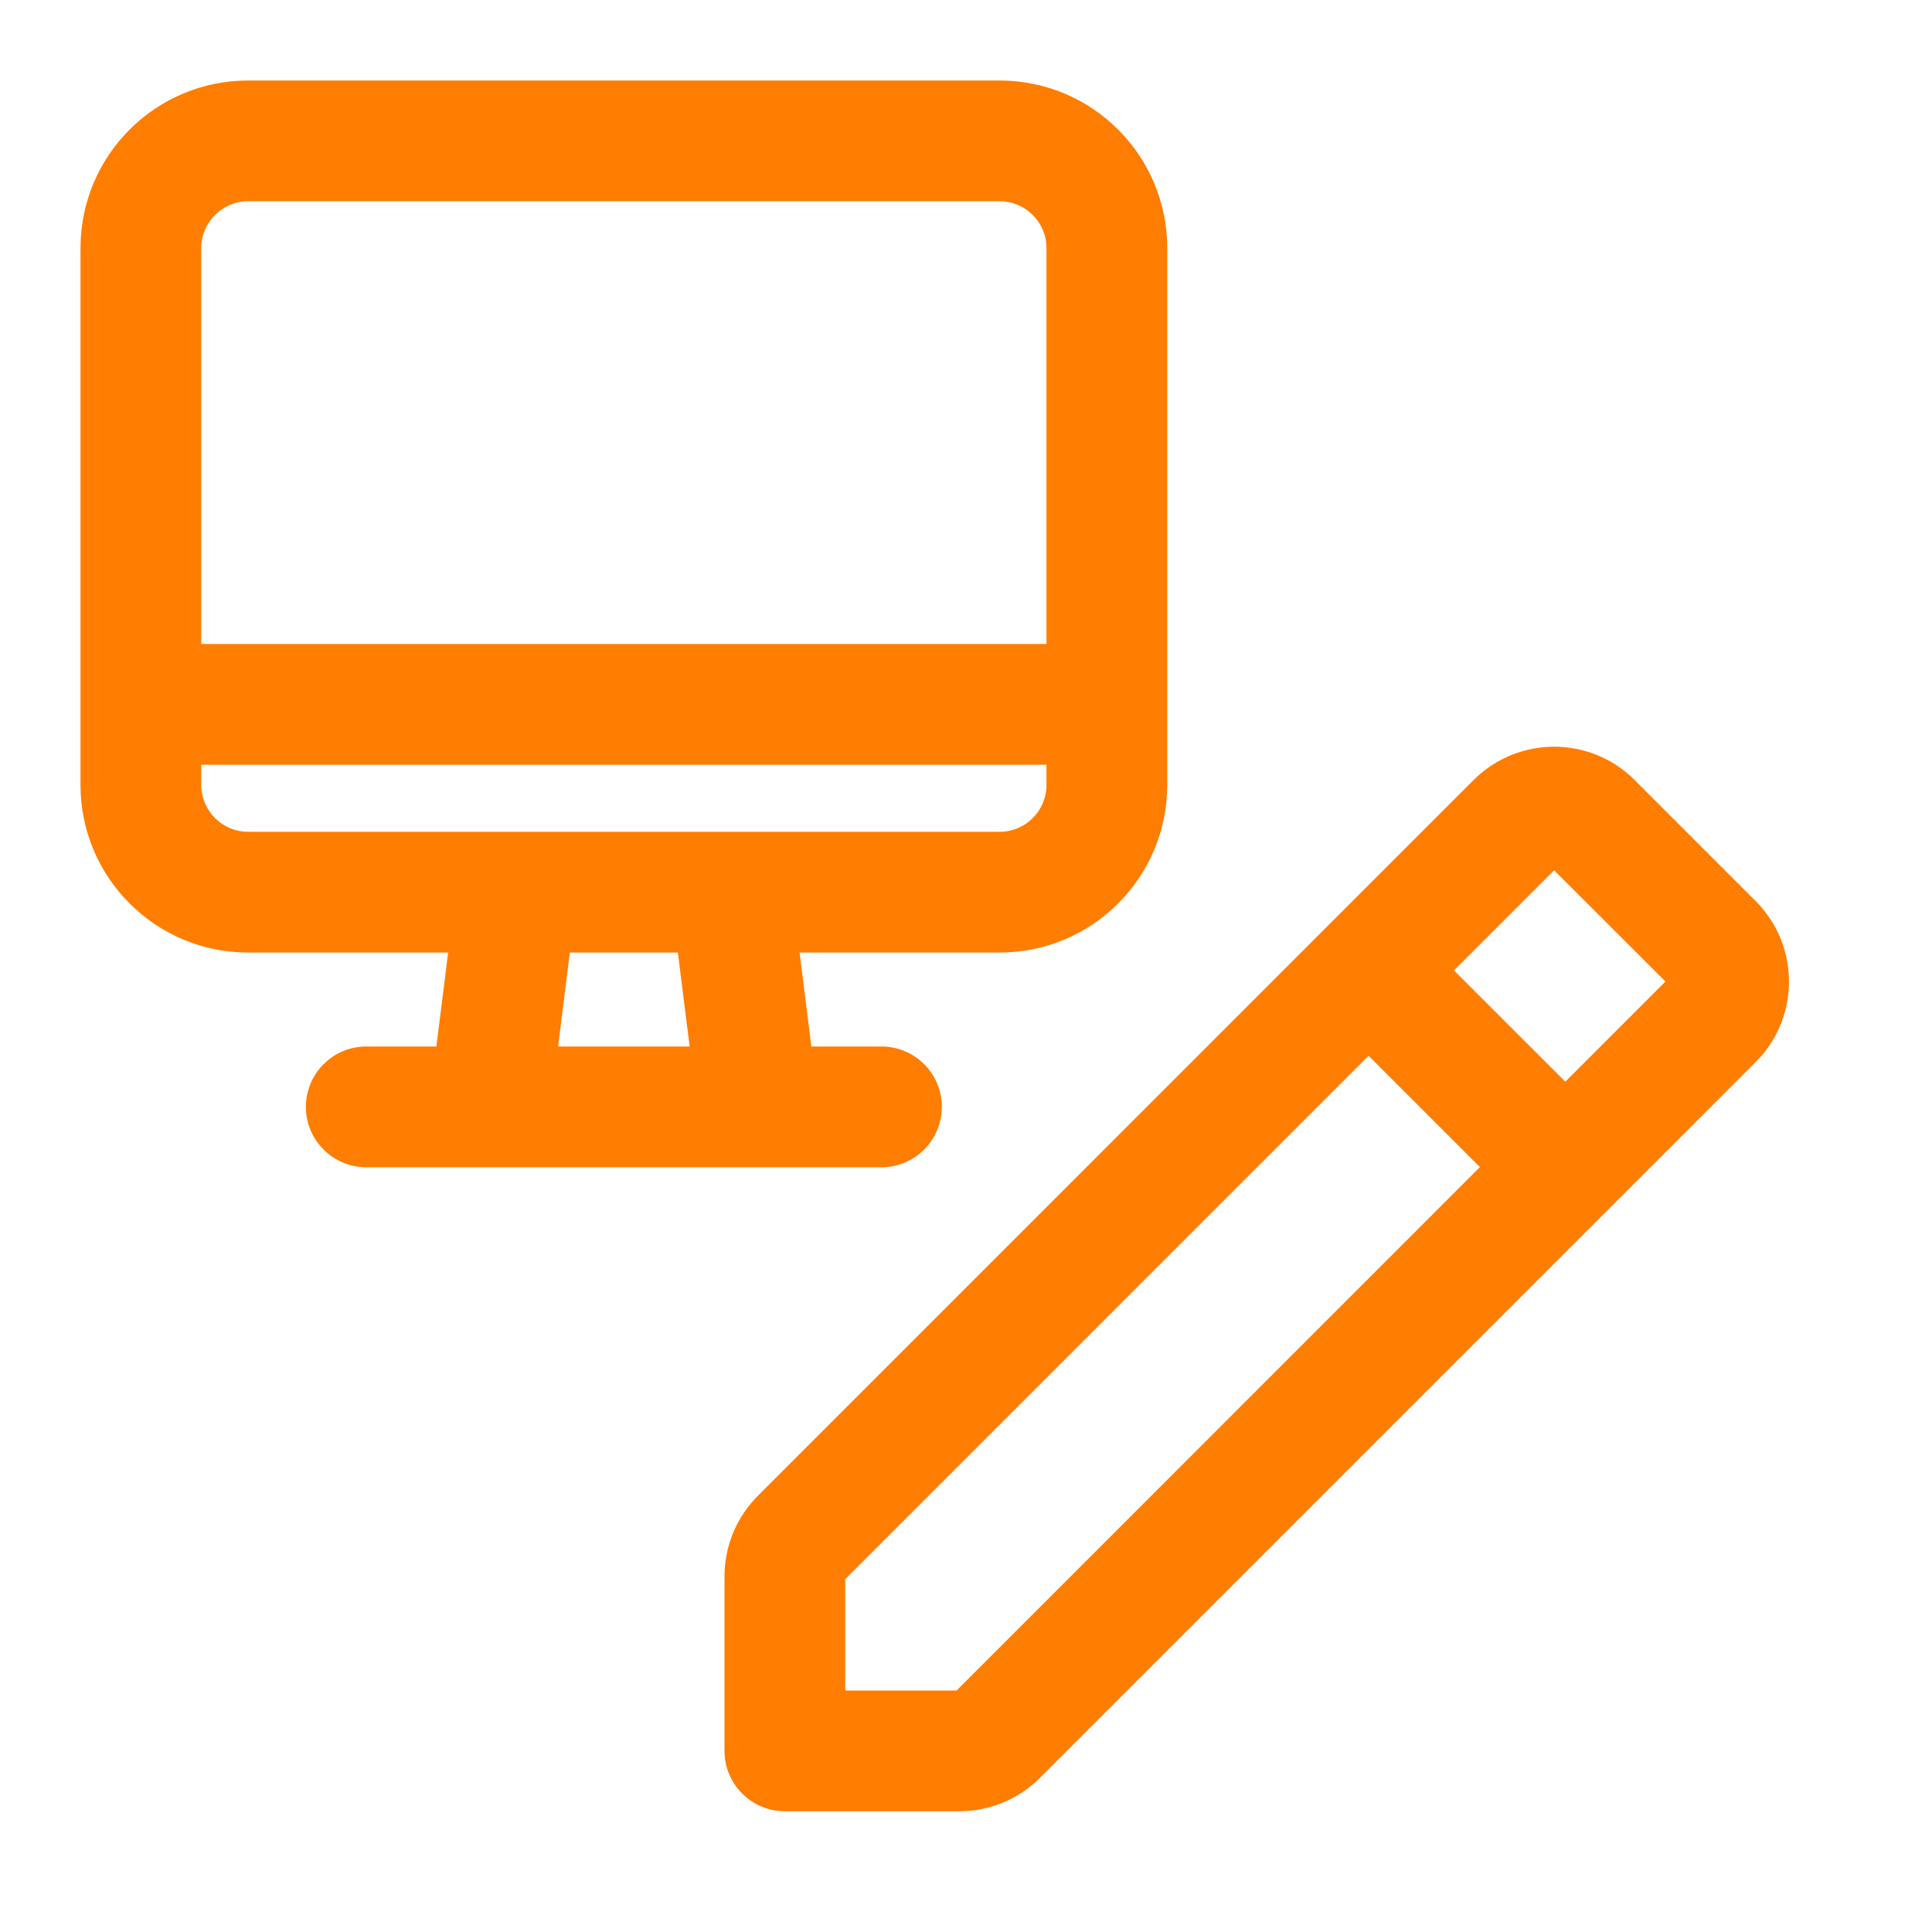 <svg width="24" height="24" viewBox="0 0 24 24" fill="none" xmlns="http://www.w3.org/2000/svg">
<path fill-rule="evenodd" clip-rule="evenodd" d="M18.062 12.055L19.306 10.811L20.689 12.193L19.445 13.437L18.062 12.055ZM17.001 13.115L10.5 19.617V21H11.883L18.384 14.498L17.001 13.115ZM19.662 15.214L11.917 22.5H9.75C9.336 22.5 9 22.164 9 21.75V19.583C9 19.209 9.148 18.847 9.416 18.58L9.416 18.58L18.304 9.691L18.304 9.691C18.858 9.138 19.755 9.137 20.308 9.692L20.308 9.692L21.808 11.192C22.361 11.745 22.363 12.642 21.808 13.195L20.146 14.759C20.146 14.759 20.146 14.759 20.146 14.759L21.808 13.196L12.92 22.084L12.92 22.084C12.653 22.352 12.291 22.5 11.917 22.5L19.662 15.214C19.662 15.214 19.662 15.214 19.662 15.214Z" fill="#FF7D00"/>
<path fill-rule="evenodd" clip-rule="evenodd" d="M3.083 2.5C2.761 2.5 2.5 2.761 2.5 3.083V8H13V3.083C13 2.761 12.739 2.5 12.417 2.5H3.083ZM13 9.5H2.5V9.75C2.5 10.072 2.761 10.333 3.083 10.333H6.404C6.412 10.333 6.419 10.333 6.426 10.333H9.073C9.08 10.333 9.088 10.333 9.095 10.333H12.417C12.739 10.333 13 10.072 13 9.75V9.5ZM1 8.75V9.75C1 10.901 1.932 11.833 3.083 11.833H5.567L5.421 13H4.55C4.136 13 3.8 13.336 3.8 13.75C3.8 14.164 4.136 14.5 4.55 14.5H6.073C6.08 14.5 6.088 14.5 6.095 14.5H9.405C9.412 14.5 9.419 14.5 9.426 14.5H10.95C11.364 14.5 11.7 14.164 11.7 13.75C11.7 13.336 11.364 13 10.95 13H10.079L9.933 11.833H12.417C13.568 11.833 14.5 10.901 14.5 9.75V8.75V3.083C14.5 1.932 13.568 1 12.417 1H3.083C1.932 1 1 1.932 1 3.083V8.75ZM7.079 11.833H8.421L8.567 13H6.933L7.079 11.833Z" fill="#FF7D00"/>
</svg>
